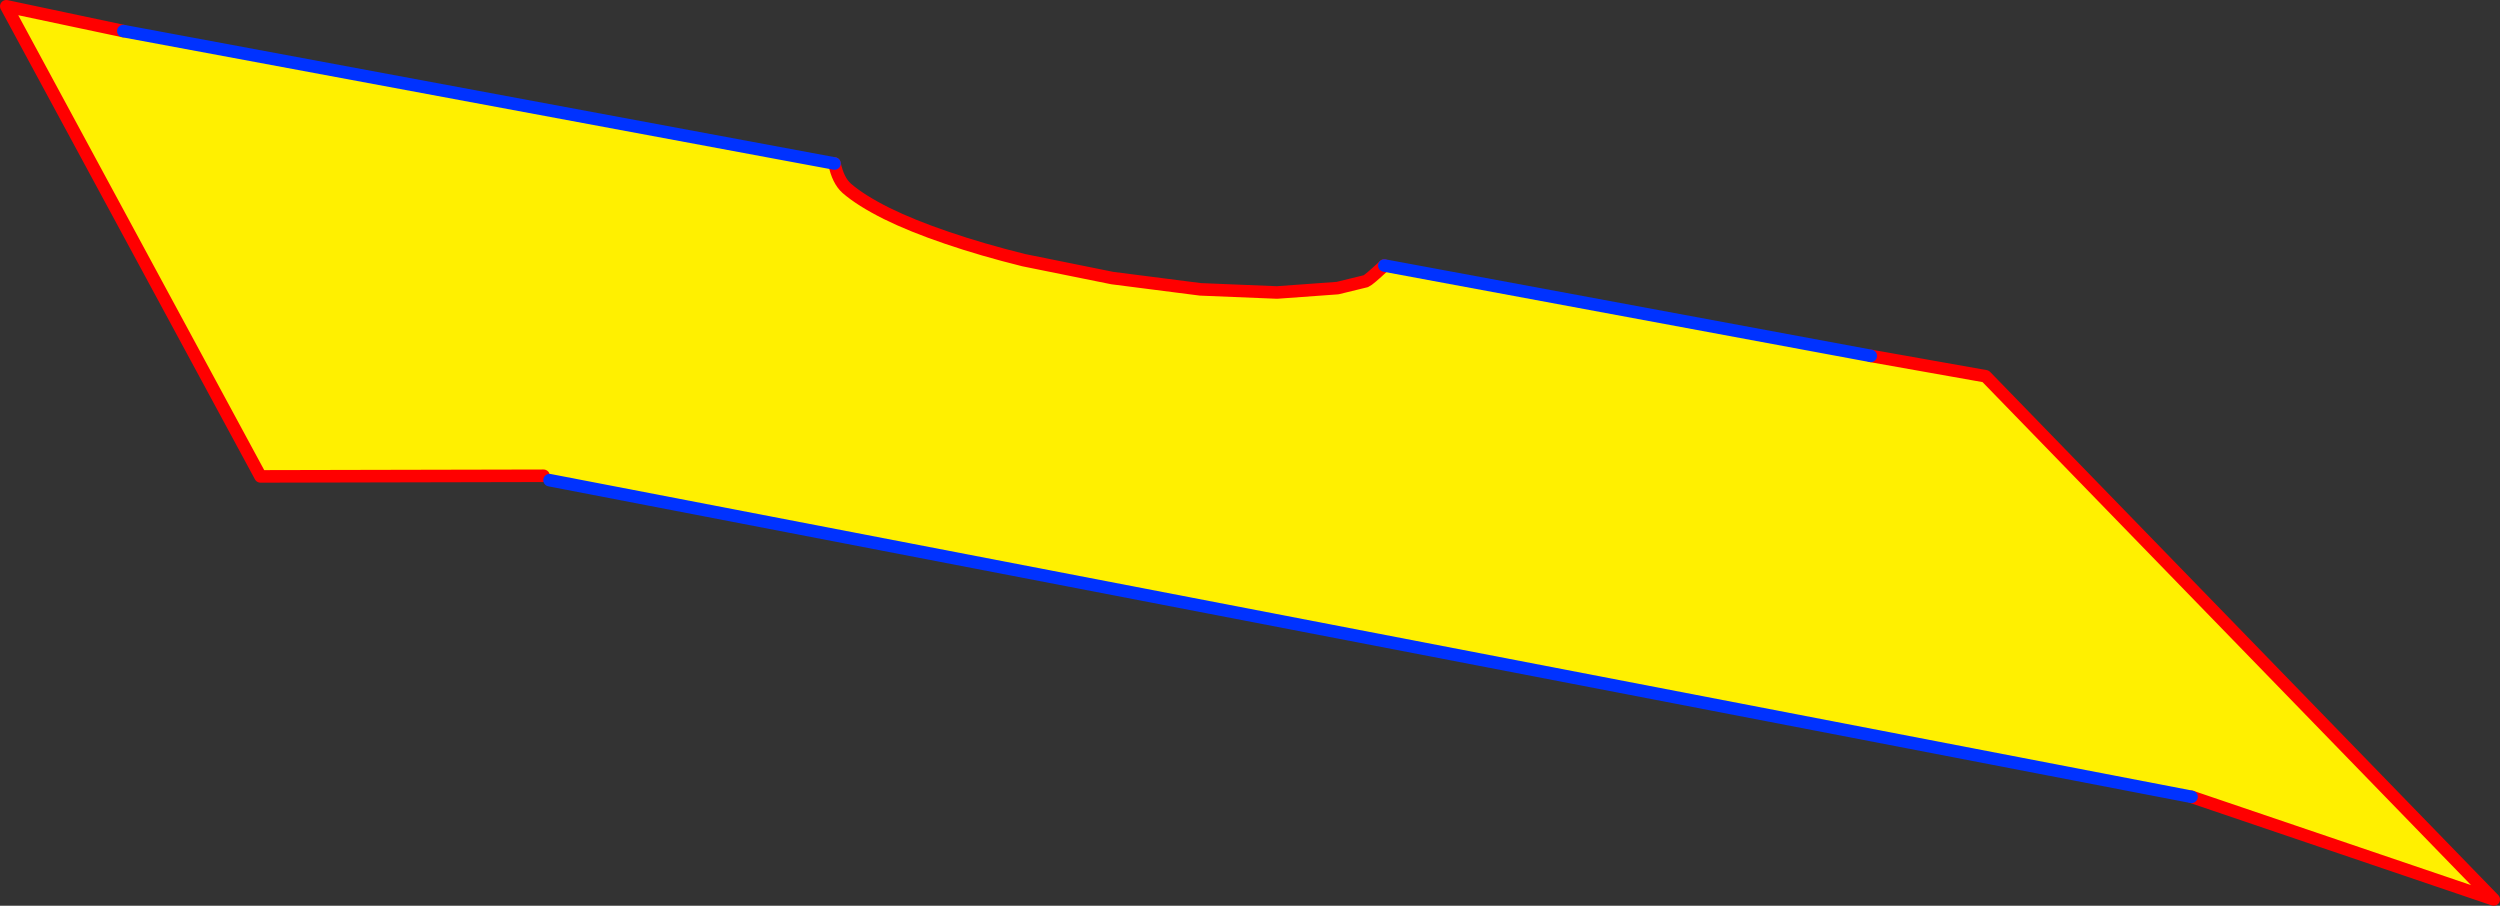 <?xml version="1.0" encoding="UTF-8" standalone="no"?>
<svg xmlns:xlink="http://www.w3.org/1999/xlink" height="144.3px" width="398.3px" xmlns="http://www.w3.org/2000/svg">
  <rect width="100%" height="100%" fill="#333333" stroke="none"/>
  <g transform="matrix(1.0, 0.0, 0.0, 1.0, -140.5, -207.05)">
    <path d="M438.55 263.75 L456.85 267.0 537.8 350.35 489.65 334.0 228.05 283.55 227.1 282.85 182.0 282.95 141.5 208.05 160.15 212.0 273.45 233.1 Q274.0 235.8 275.4 237.05 277.65 239.0 281.75 241.05 285.8 243.05 291.4 244.95 296.95 246.85 303.6 248.5 L317.7 251.35 331.75 253.15 343.95 253.65 353.6 252.95 358.1 251.85 Q358.6 251.65 361.05 249.35 L438.55 263.75" fill="#fff000" fill-rule="evenodd" stroke="none"/>
    <path d="M489.65 334.0 L537.8 350.35 456.85 267.0 438.55 263.75 M361.05 249.35 Q358.6 251.65 358.1 251.85 L353.6 252.95 343.95 253.65 331.75 253.15 317.7 251.35 303.6 248.5 Q296.95 246.85 291.4 244.95 285.8 243.05 281.75 241.05 277.65 239.0 275.4 237.05 274.0 235.8 273.45 233.1 M160.15 212.0 L141.5 208.05 182.0 282.95 227.1 282.85" fill="none" stroke="#ff0000" stroke-linecap="round" stroke-linejoin="round" stroke-width="2.0"/>
    <path d="M438.55 263.75 L361.05 249.35 M273.45 233.1 L160.15 212.0" fill="none" stroke="#0032ff" stroke-linecap="round" stroke-linejoin="round" stroke-width="2.0"/>
    <path d="M228.05 283.55 L489.65 334.0 Z" fill="none" stroke="#0032ff" stroke-linecap="round" stroke-linejoin="round" stroke-width="2.0"/>
  </g>
</svg>
